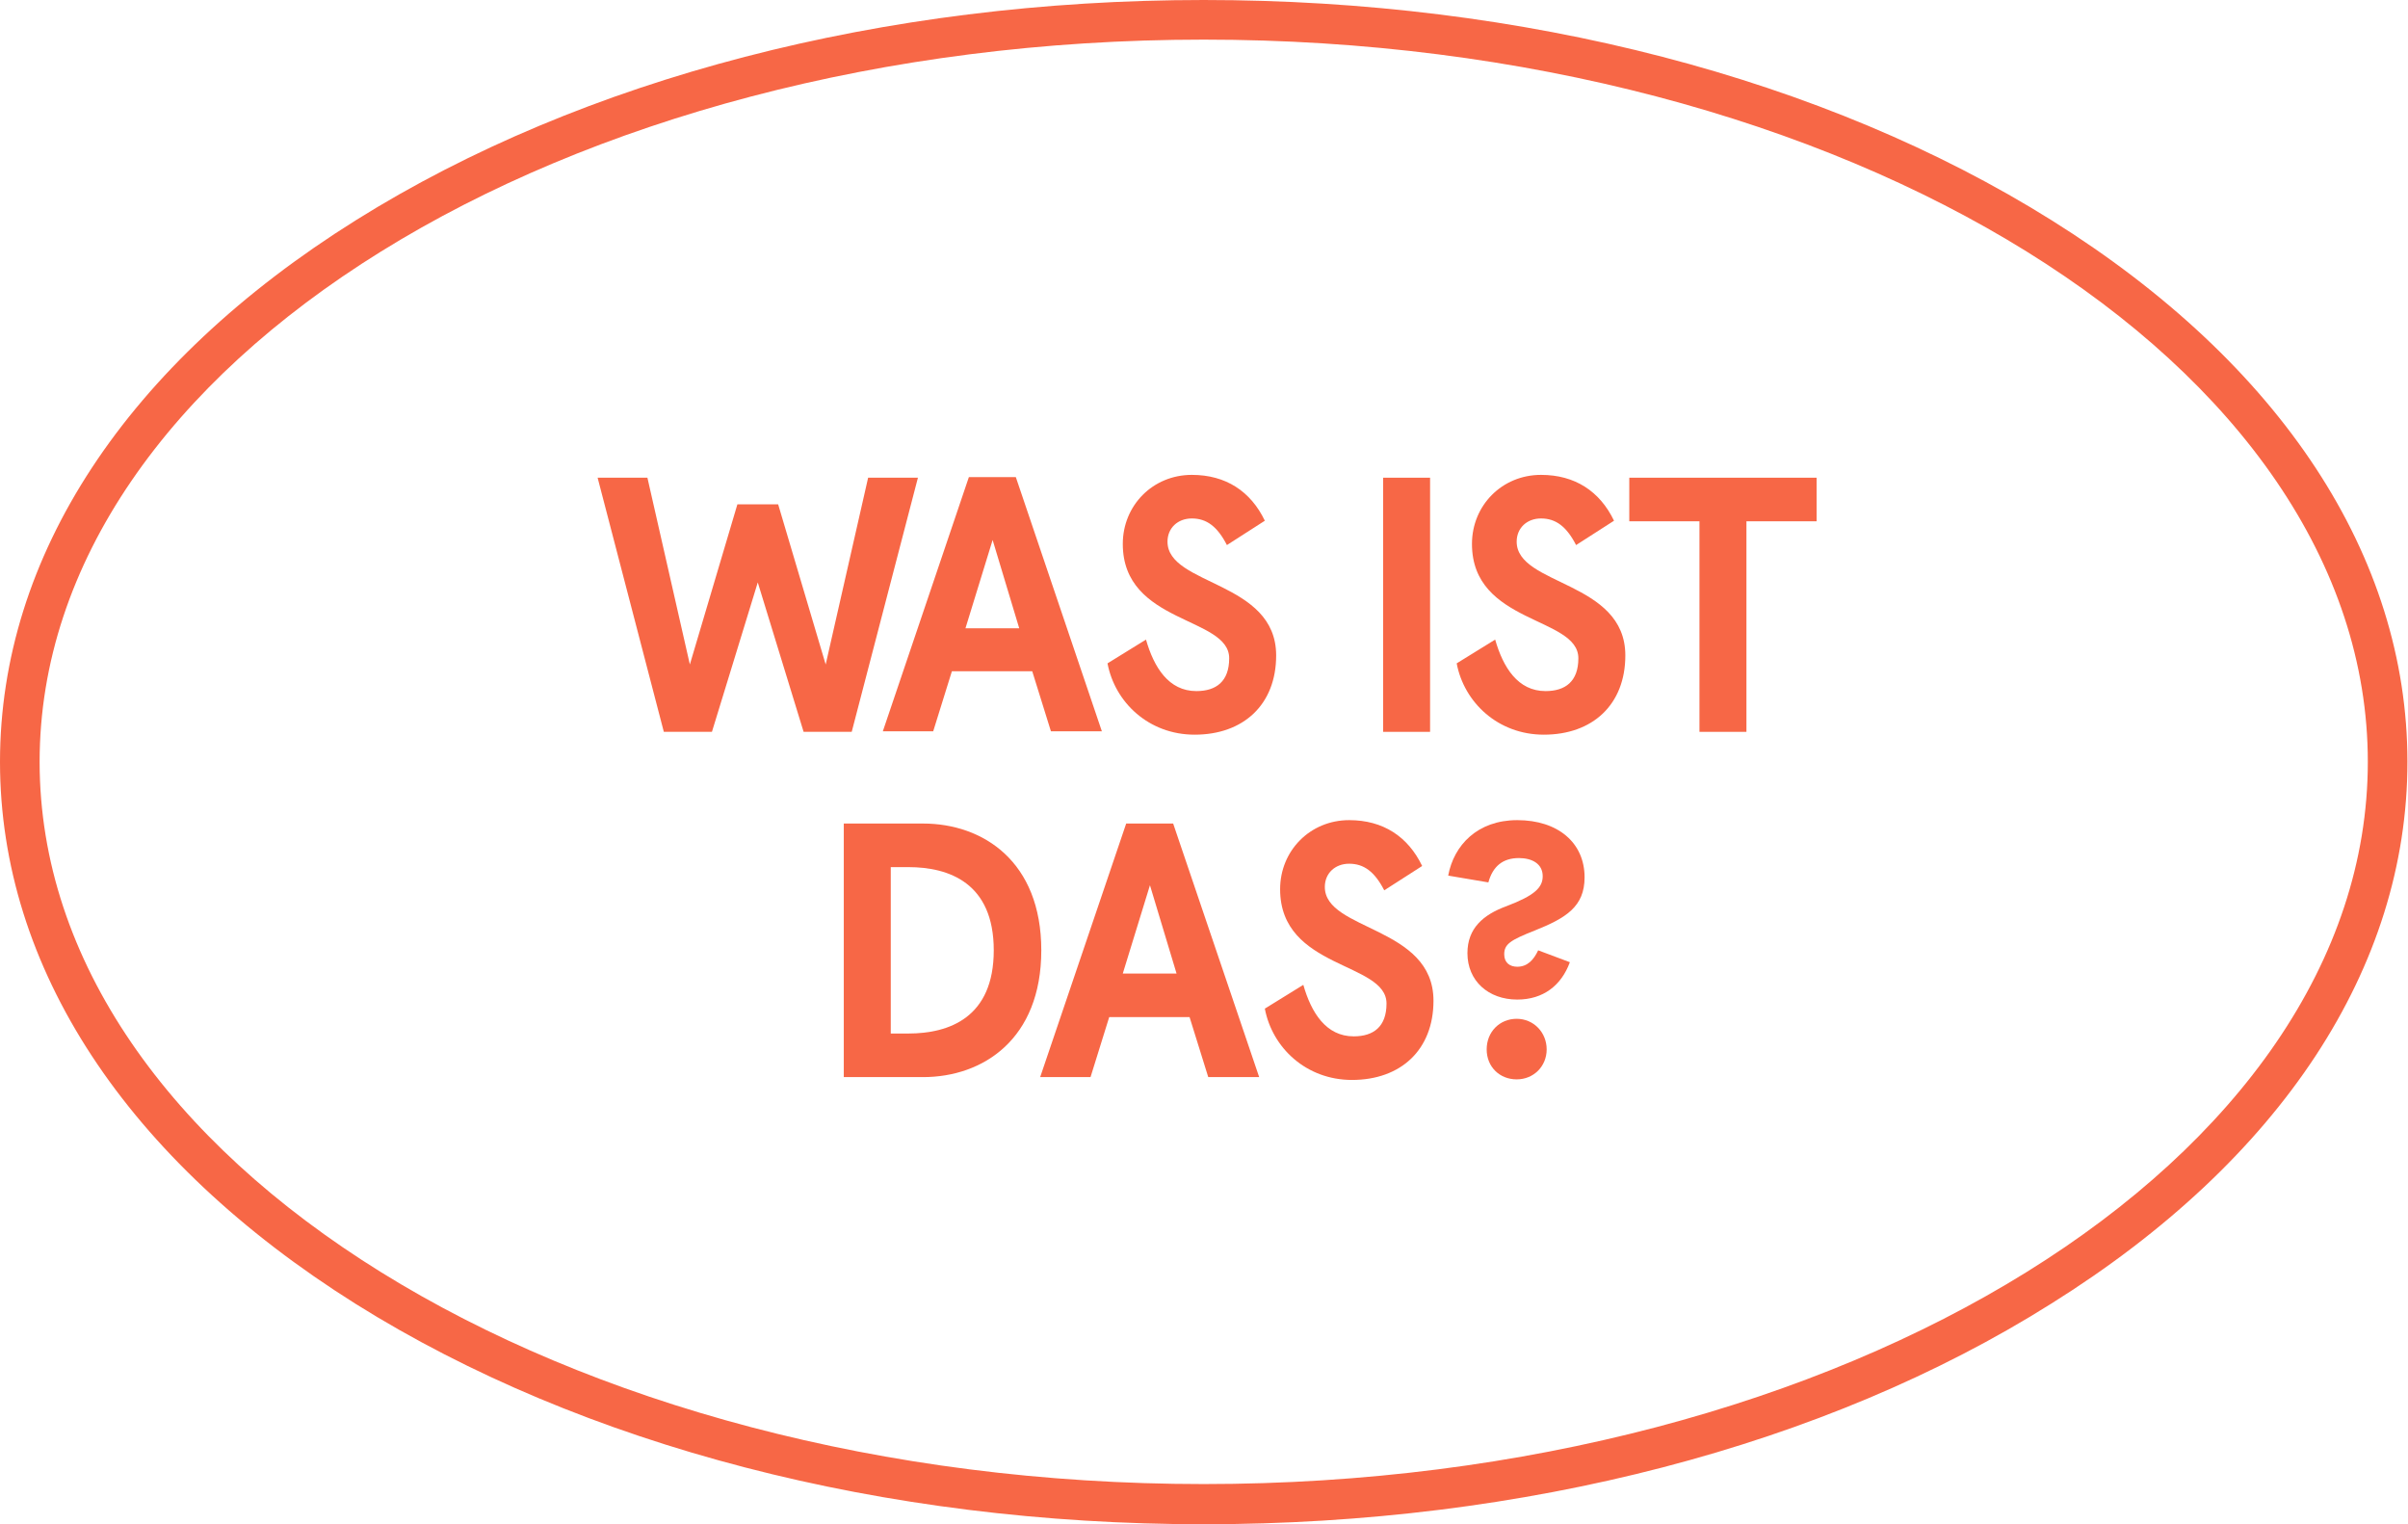 <?xml version="1.0" encoding="utf-8"?>
<!-- Generator: Adobe Illustrator 20.1.0, SVG Export Plug-In . SVG Version: 6.00 Build 0)  -->
<svg version="1.1" id="Layer_1" xmlns="http://www.w3.org/2000/svg" xmlns:xlink="http://www.w3.org/1999/xlink" x="0px" y="0px"
	 viewBox="0 0 425.5 269.3" style="enable-background:new 0 0 425.5 269.3;" xml:space="preserve">
<style type="text/css">
	.st0{enable-background:new    ;}
	.st1{fill:#F76746;}
</style>
<title>nemeckiy</title>
<g id="Layer_2">
	<g id="window_background">
		<g class="st0">
			<path class="st1" d="M105.6,84.4h8.8l7.5,33l8.4-28.3h7.2l8.4,28.3l7.5-33h8.8l-11.7,44.9H142l-8.1-26.4l-8.1,26.4h-8.5
				L105.6,84.4z"/>
		</g>
		<g class="st0">
			<path class="st1" d="M156,129.2l15.2-44.9h8.3l15.2,44.9h-9l-3.3-10.6h-14.2l-3.3,10.6H156z M170.6,111h9.5l-4.7-15.6L170.6,111z
				"/>
		</g>
		<g class="st0">
			<path class="st1" d="M202.5,113c1.4,4.9,4,9.1,8.9,9.1c3.5,0,5.8-1.7,5.8-5.8c0-7.4-18.8-6-18.8-20.2c0-6.8,5.3-12.2,12.2-12.2
				c6,0,10.4,2.9,12.9,8.1l-6.7,4.3c-1.7-3.3-3.6-4.7-6.2-4.7c-2.5,0-4.3,1.7-4.3,4.1c0,7.8,19.2,6.9,19.2,20.1
				c0,8.7-5.8,14-14.4,14c-8.1,0-14.1-5.7-15.4-12.6L202.5,113z"/>
		</g>
		<g class="st0">
			<path class="st1" d="M244.4,129.2V84.4h8.3v44.9H244.4z"/>
		</g>
		<g class="st0">
			<path class="st1" d="M264.2,113c1.4,4.9,4,9.1,8.9,9.1c3.5,0,5.8-1.7,5.8-5.8c0-7.4-18.8-6-18.8-20.2c0-6.8,5.3-12.2,12.2-12.2
				c6,0,10.4,2.9,12.9,8.1l-6.7,4.3c-1.7-3.3-3.6-4.7-6.2-4.7c-2.5,0-4.3,1.7-4.3,4.1c0,7.8,19.2,6.9,19.2,20.1
				c0,8.7-5.8,14-14.4,14c-8.1,0-14.1-5.7-15.4-12.6L264.2,113z"/>
		</g>
		<g class="st0">
			<path class="st1" d="M287.9,92.1v-7.7H321v7.7h-12.4v37.2h-8.3V92.1H287.9z"/>
		</g>
		<g class="st0">
			<path class="st1" d="M149.1,190.3v-44.8h14c10.6,0,20.9,6.7,20.9,22.4c0,15.7-10.3,22.4-20.9,22.4H149.1z M157.4,182.6h3.1
				c7.2,0,15.1-2.8,15.1-14.7c0-11.9-7.9-14.7-15.1-14.7h-3.1V182.6z"/>
		</g>
		<g class="st0">
			<path class="st1" d="M183.8,190.3l15.2-44.8h8.3l15.2,44.8h-9l-3.3-10.6h-14.2l-3.3,10.6H183.8z M198.4,172h9.5l-4.7-15.6
				L198.4,172z"/>
		</g>
		<g class="st0">
			<path class="st1" d="M230.3,174c1.4,4.9,4,9.1,8.9,9.1c3.5,0,5.8-1.7,5.8-5.8c0-7.4-18.8-6-18.8-20.2c0-6.8,5.3-12.2,12.2-12.2
				c6,0,10.4,2.9,12.9,8.1l-6.7,4.3c-1.7-3.3-3.6-4.7-6.2-4.7c-2.5,0-4.3,1.7-4.3,4.1c0,7.8,19.2,6.9,19.2,20.1
				c0,8.7-5.8,14-14.4,14c-8.1,0-14.1-5.7-15.4-12.6L230.3,174z"/>
			<path class="st1" d="M255.9,154.7c1-5.4,5.2-9.8,12.2-9.8c7.2,0,11.9,4,11.9,10.1c0,5.2-3.3,7.2-8.8,9.4
				c-4.3,1.7-5.4,2.4-5.4,4.2c0,1.5,1,2.2,2.3,2.2c1.8,0,2.9-1.2,3.7-2.9l5.6,2.1c-1.5,4.1-4.7,6.6-9.3,6.6c-5.1,0-8.8-3.3-8.8-8.2
				c0-4.4,2.8-6.8,6.9-8.3c5-1.9,6.4-3.3,6.4-5.3c0-2.2-1.9-3.2-4.2-3.2c-2.8,0-4.6,1.4-5.4,4.3L255.9,154.7z M268,180
				c3,0,5.3,2.4,5.3,5.4s-2.3,5.3-5.3,5.3c-3,0-5.3-2.2-5.3-5.3S265,180,268,180z"/>
		</g>
		<path class="st1" d="M212.7,269.3c-56.5,0-109.7-13.8-149.8-38.9C22.3,204.9,0,170.9,0,134.6c0-36.3,22.3-70.3,62.9-95.7
			C103,13.8,156.2,0,212.7,0s109.7,13.8,149.8,38.9c40.6,25.4,62.9,59.4,62.9,95.7c0,36.3-22.3,70.3-62.9,95.7
			C322.5,255.5,269.3,269.3,212.7,269.3z M212.7,7C99.3,7,7,64.3,7,134.6s92.3,127.6,205.7,127.6c113.4,0,205.7-57.3,205.7-127.6
			S326.2,7,212.7,7z"/>
	</g>
</g>
</svg>
